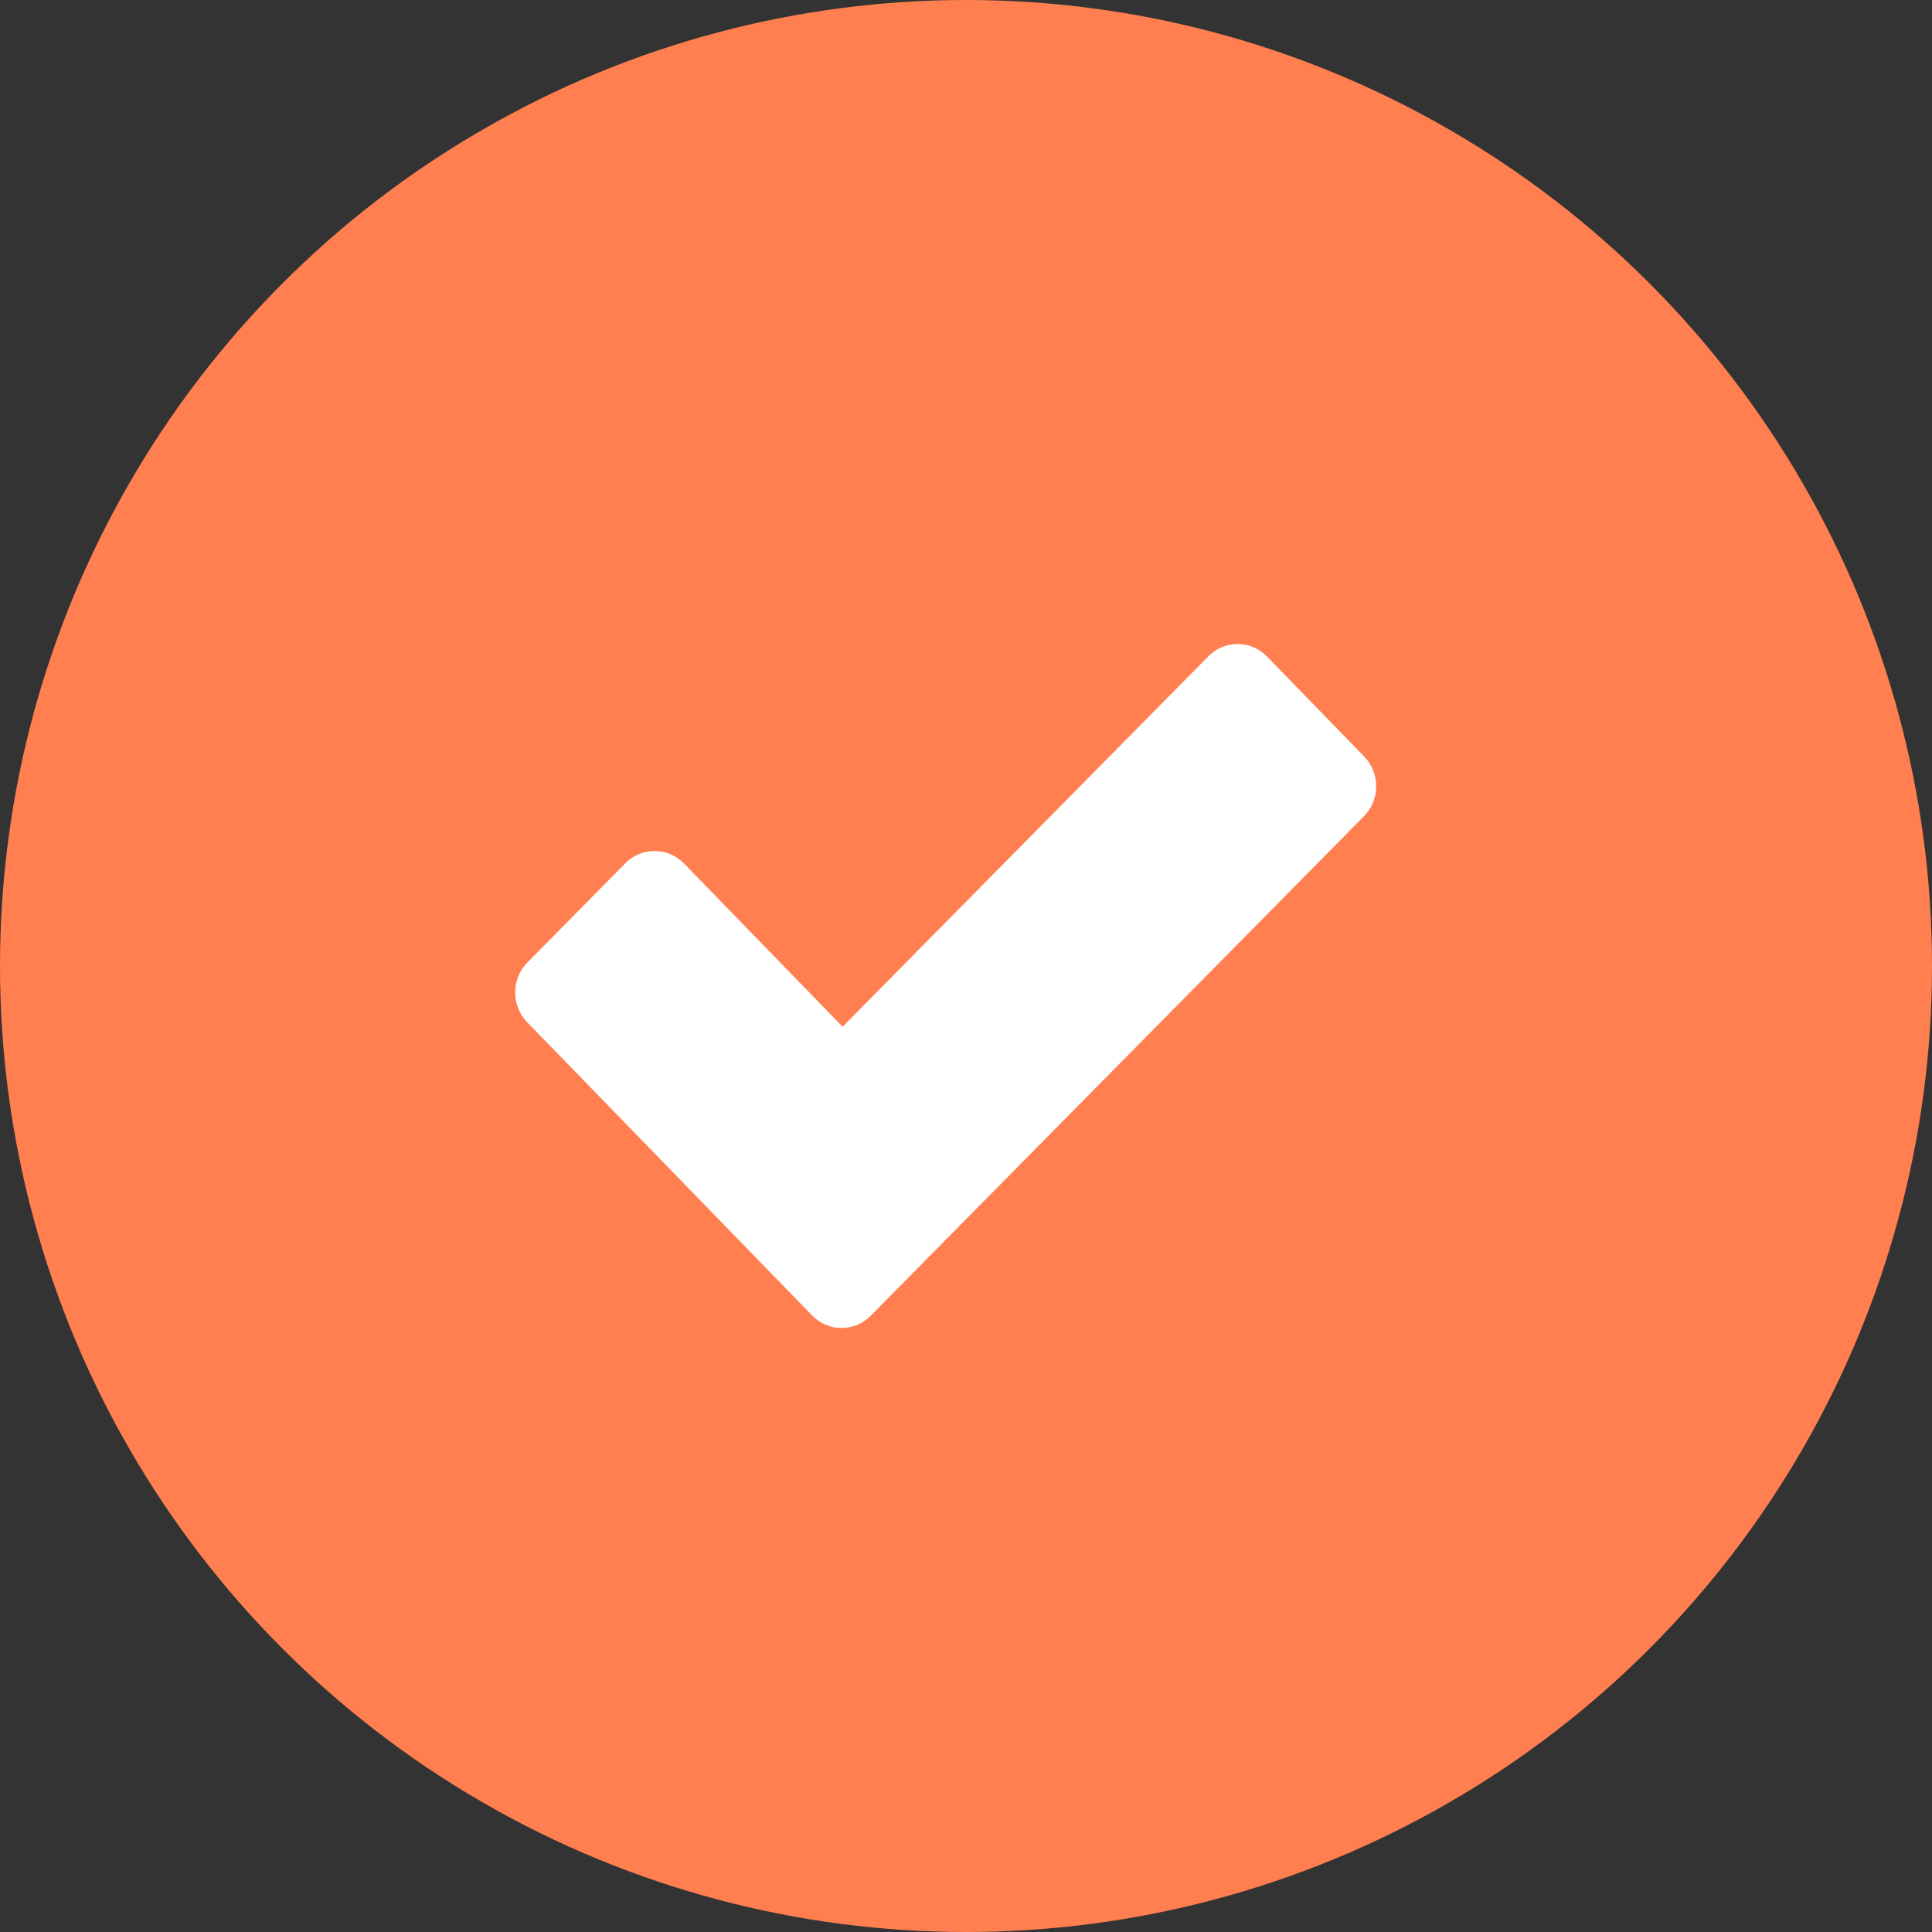 <?xml version="1.0" encoding="UTF-8"?> <svg xmlns="http://www.w3.org/2000/svg" width="30" height="30" viewBox="0 0 30 30" fill="none"><rect x="0" y="0" width="30" height="30" fill="#333333" stroke="none"/> <circle cx="15" cy="15" r="15" fill="#FF7F50"></circle> <path d="M19.673 10.194L21.183 11.747C21.433 12.005 21.431 12.42 21.179 12.675L13.521 20.43C13.269 20.686 12.862 20.684 12.611 20.427L8.186 15.873C7.936 15.615 7.938 15.2 8.19 14.945L9.711 13.404C9.963 13.149 10.37 13.151 10.621 13.408L13.084 15.943L18.764 10.191C19.016 9.935 19.423 9.937 19.673 10.194Z" fill="white"></path> </svg> 